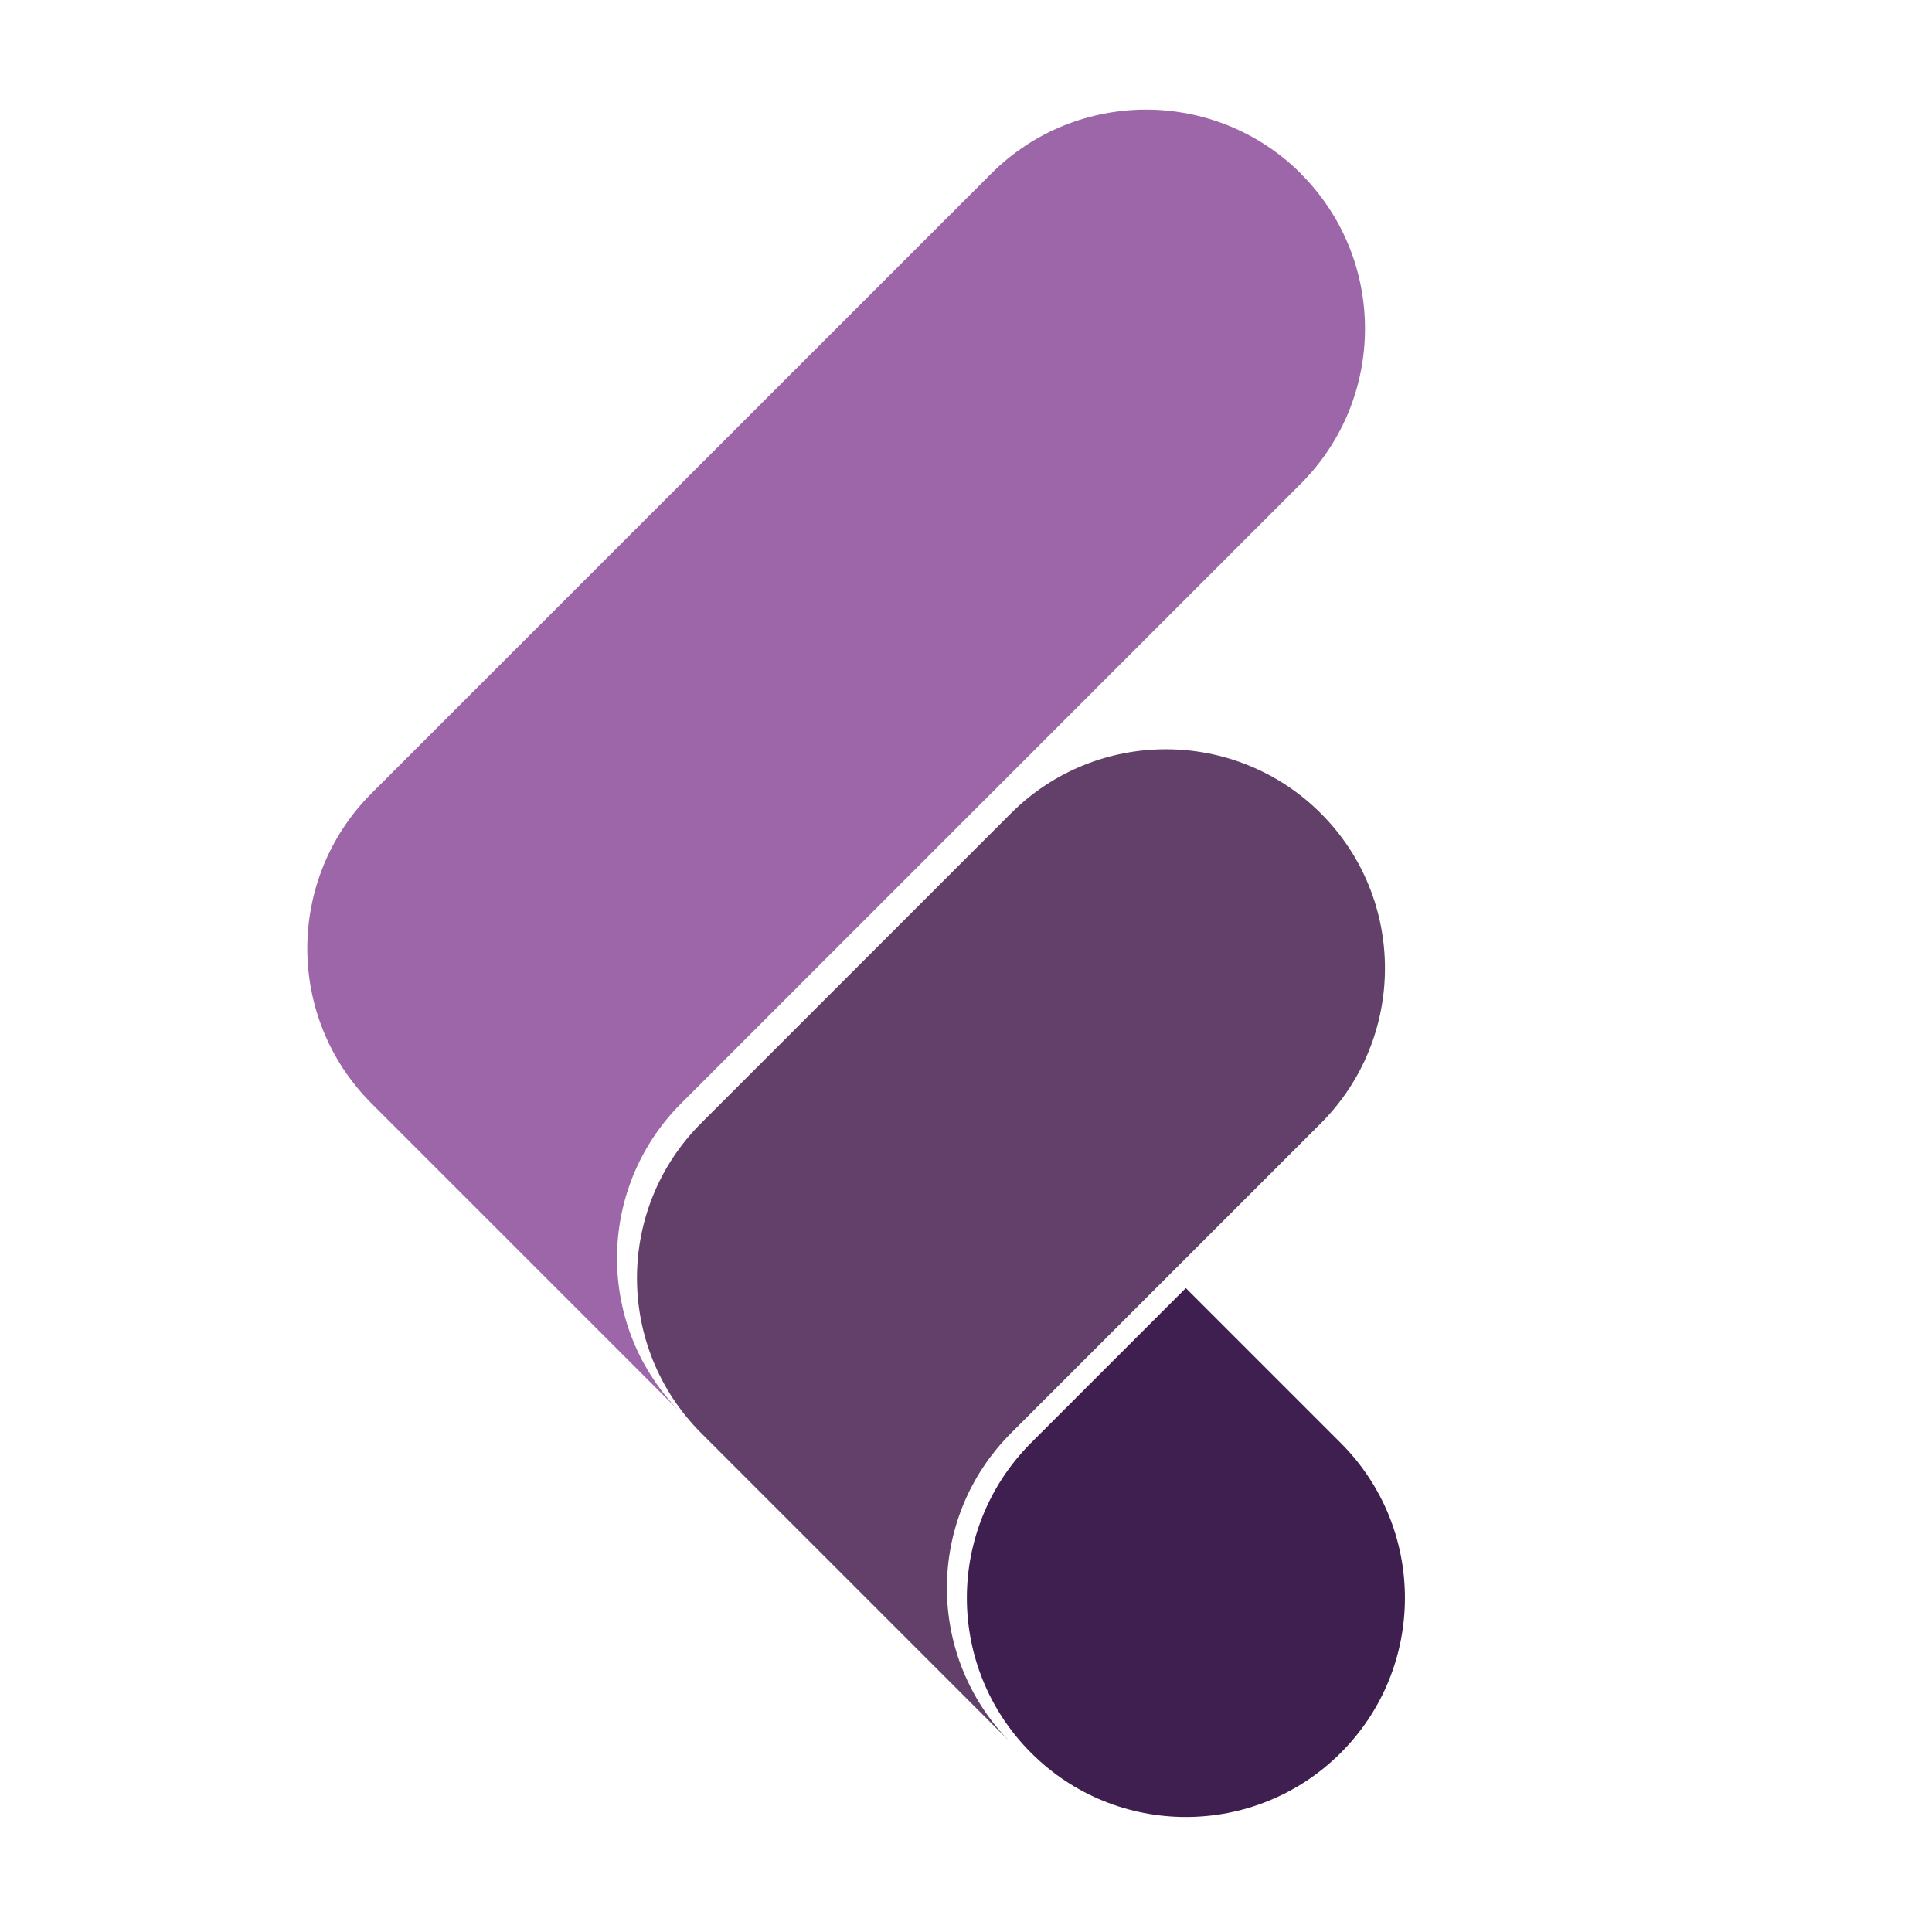 <?xml version="1.0" encoding="UTF-8"?>
<svg id="Livello_1" xmlns="http://www.w3.org/2000/svg" version="1.1" viewBox="0 0 1200 1200">
  <!-- Generator: Adobe Illustrator 29.3.0, SVG Export Plug-In . SVG Version: 2.1.0 Build 146)  -->
  <defs>
    <style>
      .st0 {
        fill: #9c66a8;
      }

      .st1 {
        fill: #624069;
      }

      .st2 {
        fill: #3e1f4f;
      }
    </style>
  </defs>
  <path class="st0" d="M808,107.9h0c53.1,53.1,53.1,139.3,0,192.5l-384.9,384.9c-53.1,53.1-53.2,139.3,0,192.4l-192.4-192.4c-53.1-53.1-53.1-139.3,0-192.5L615.6,107.9c53.1-53.1,139.3-53.1,192.5,0Z"/>
  <path class="st1" d="M820.4,505.2h0c53.1,53.1,53.1,139.3,0,192.5l-192.4,192.4c-53.2,53.2-53.1,139.3,0,192.5l-192.5-192.5c-53.1-53.1-53.2-139.3,0-192.5l192.4-192.4c53.1-53.1,139.3-53.1,192.5,0Z"/>
  <path class="st2" d="M736.6,800.1l96.2,96.2c53.1,53.1,53.1,139.3,0,192.4-53.1,53.1-139.3,53.2-192.4,0-53.2-53.2-53.1-139.3,0-192.5l96.2-96.2Z"/>
</svg>